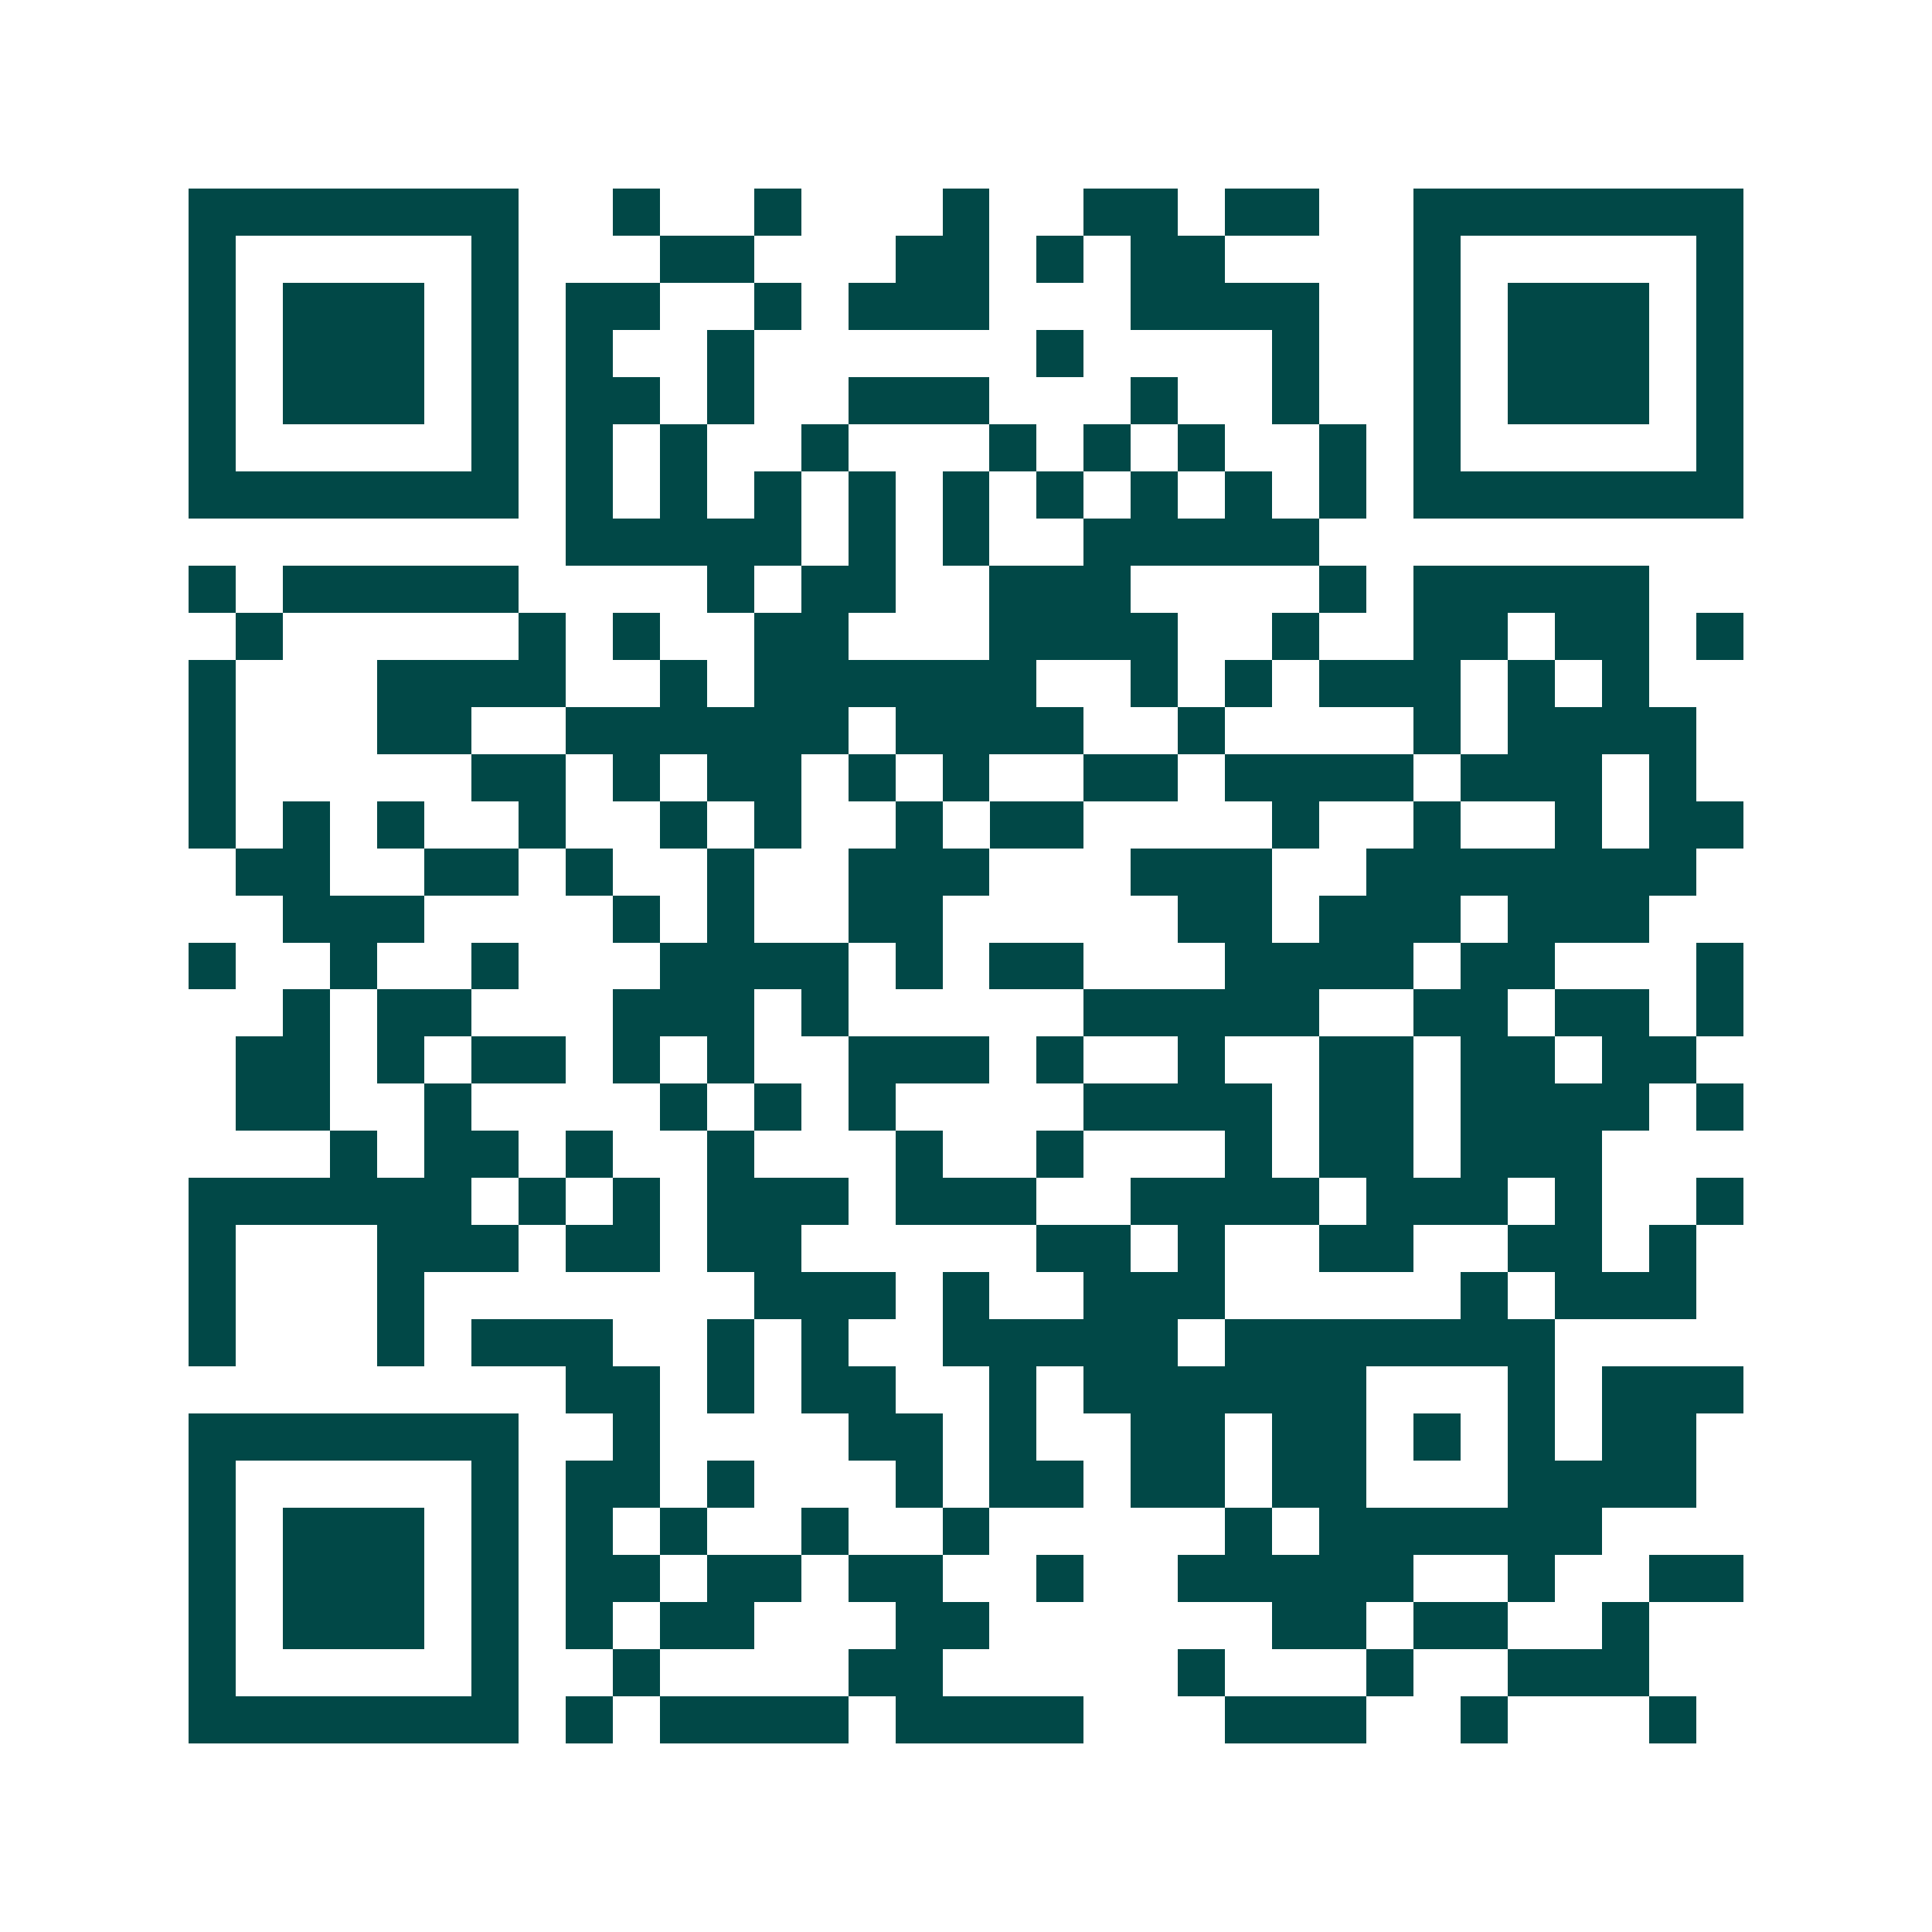 <svg xmlns="http://www.w3.org/2000/svg" width="200" height="200" viewBox="0 0 41 41" shape-rendering="crispEdges"><path fill="#ffffff" d="M0 0h41v41H0z"/><path stroke="#014847" d="M4 4.5h7m2 0h1m2 0h1m3 0h1m2 0h2m1 0h2m2 0h7M4 5.5h1m5 0h1m3 0h2m3 0h2m1 0h1m1 0h2m4 0h1m5 0h1M4 6.5h1m1 0h3m1 0h1m1 0h2m2 0h1m1 0h3m3 0h4m2 0h1m1 0h3m1 0h1M4 7.5h1m1 0h3m1 0h1m1 0h1m2 0h1m6 0h1m4 0h1m2 0h1m1 0h3m1 0h1M4 8.5h1m1 0h3m1 0h1m1 0h2m1 0h1m2 0h3m3 0h1m2 0h1m2 0h1m1 0h3m1 0h1M4 9.5h1m5 0h1m1 0h1m1 0h1m2 0h1m3 0h1m1 0h1m1 0h1m2 0h1m1 0h1m5 0h1M4 10.5h7m1 0h1m1 0h1m1 0h1m1 0h1m1 0h1m1 0h1m1 0h1m1 0h1m1 0h1m1 0h7M12 11.5h5m1 0h1m1 0h1m2 0h5M4 12.5h1m1 0h5m4 0h1m1 0h2m2 0h3m4 0h1m1 0h5M5 13.5h1m5 0h1m1 0h1m2 0h2m3 0h4m2 0h1m2 0h2m1 0h2m1 0h1M4 14.5h1m3 0h4m2 0h1m1 0h6m2 0h1m1 0h1m1 0h3m1 0h1m1 0h1M4 15.5h1m3 0h2m2 0h6m1 0h4m2 0h1m4 0h1m1 0h4M4 16.5h1m5 0h2m1 0h1m1 0h2m1 0h1m1 0h1m2 0h2m1 0h4m1 0h3m1 0h1M4 17.5h1m1 0h1m1 0h1m2 0h1m2 0h1m1 0h1m2 0h1m1 0h2m4 0h1m2 0h1m2 0h1m1 0h2M5 18.5h2m2 0h2m1 0h1m2 0h1m2 0h3m3 0h3m2 0h7M6 19.5h3m4 0h1m1 0h1m2 0h2m5 0h2m1 0h3m1 0h3M4 20.5h1m2 0h1m2 0h1m3 0h4m1 0h1m1 0h2m3 0h4m1 0h2m3 0h1M6 21.5h1m1 0h2m3 0h3m1 0h1m5 0h5m2 0h2m1 0h2m1 0h1M5 22.5h2m1 0h1m1 0h2m1 0h1m1 0h1m2 0h3m1 0h1m2 0h1m2 0h2m1 0h2m1 0h2M5 23.5h2m2 0h1m4 0h1m1 0h1m1 0h1m4 0h4m1 0h2m1 0h4m1 0h1M7 24.5h1m1 0h2m1 0h1m2 0h1m3 0h1m2 0h1m3 0h1m1 0h2m1 0h3M4 25.5h6m1 0h1m1 0h1m1 0h3m1 0h3m2 0h4m1 0h3m1 0h1m2 0h1M4 26.5h1m3 0h3m1 0h2m1 0h2m5 0h2m1 0h1m2 0h2m2 0h2m1 0h1M4 27.5h1m3 0h1m7 0h3m1 0h1m2 0h3m5 0h1m1 0h3M4 28.5h1m3 0h1m1 0h3m2 0h1m1 0h1m2 0h5m1 0h7M12 29.5h2m1 0h1m1 0h2m2 0h1m1 0h6m3 0h1m1 0h3M4 30.5h7m2 0h1m4 0h2m1 0h1m2 0h2m1 0h2m1 0h1m1 0h1m1 0h2M4 31.5h1m5 0h1m1 0h2m1 0h1m3 0h1m1 0h2m1 0h2m1 0h2m3 0h4M4 32.5h1m1 0h3m1 0h1m1 0h1m1 0h1m2 0h1m2 0h1m5 0h1m1 0h6M4 33.5h1m1 0h3m1 0h1m1 0h2m1 0h2m1 0h2m2 0h1m2 0h5m2 0h1m2 0h2M4 34.5h1m1 0h3m1 0h1m1 0h1m1 0h2m3 0h2m6 0h2m1 0h2m2 0h1M4 35.5h1m5 0h1m2 0h1m4 0h2m5 0h1m3 0h1m2 0h3M4 36.5h7m1 0h1m1 0h4m1 0h4m3 0h3m2 0h1m3 0h1"/></svg>
